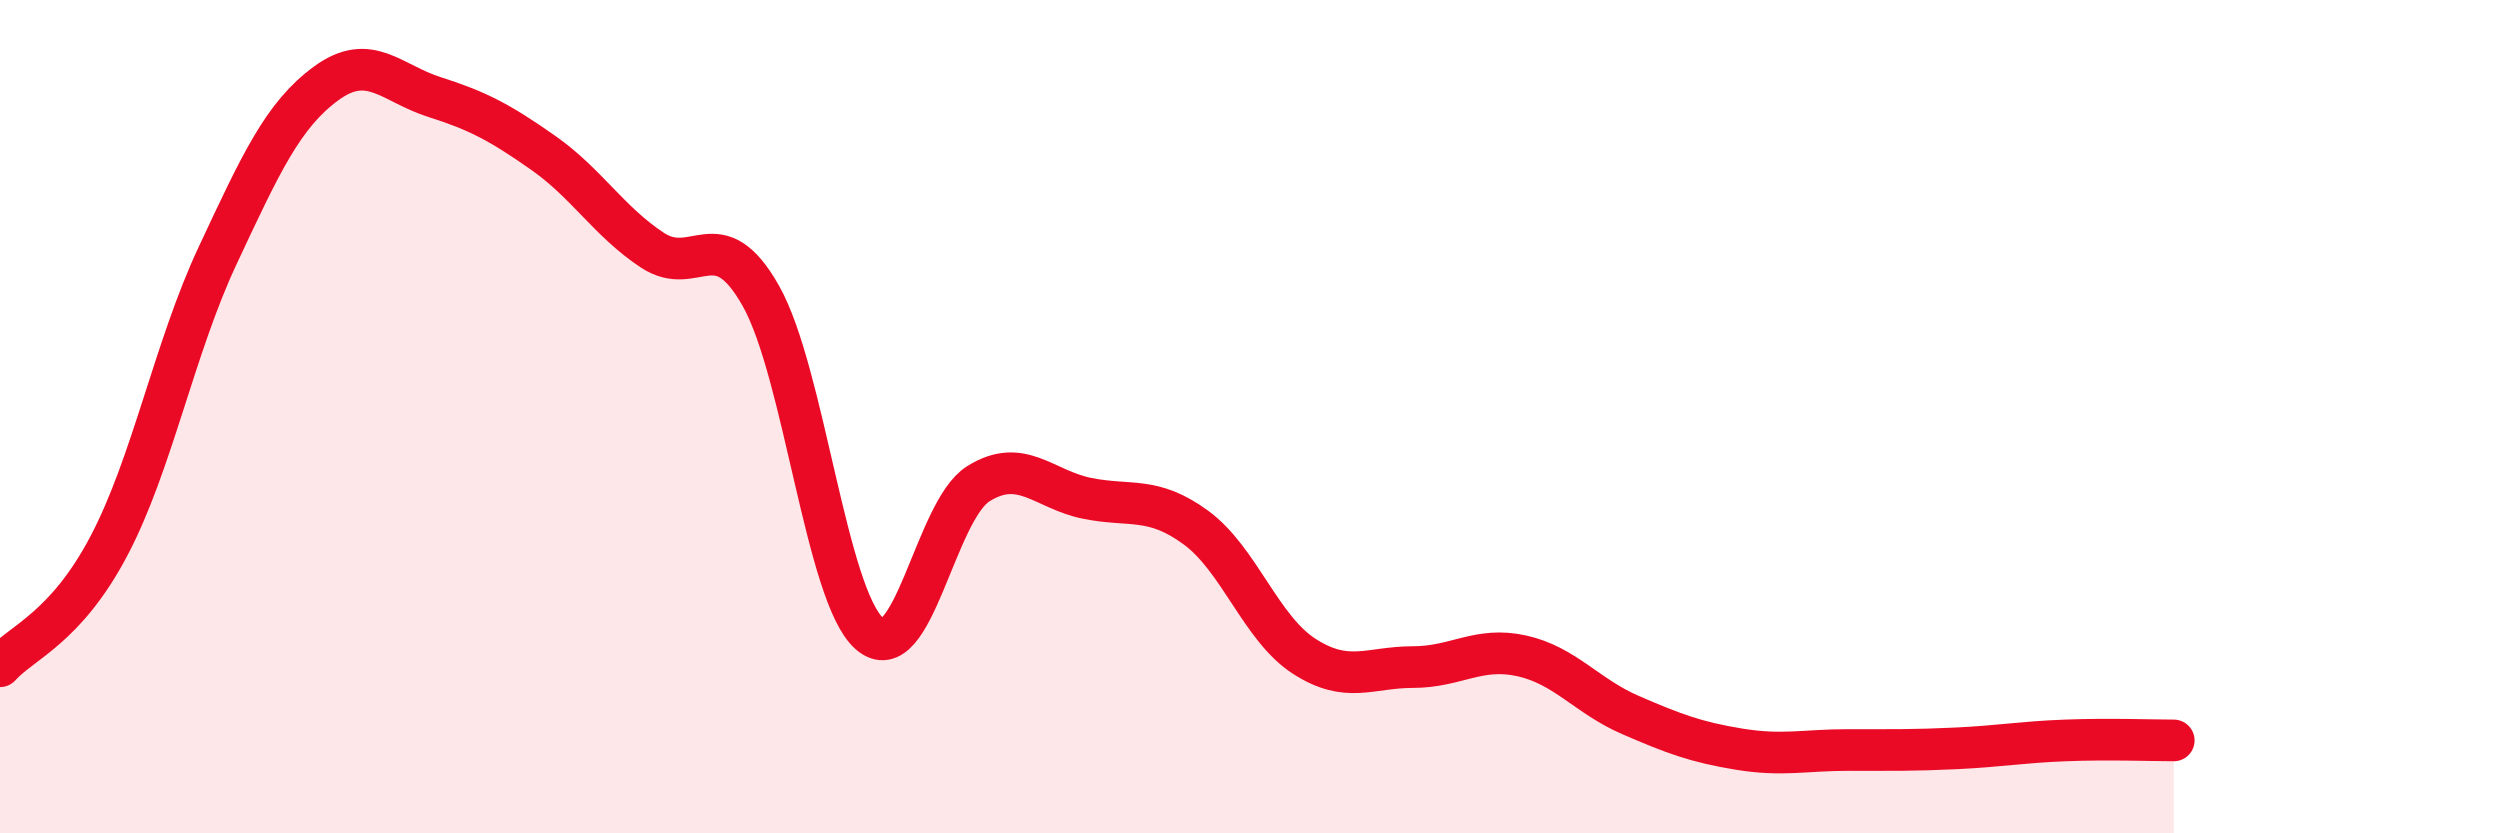 
    <svg width="60" height="20" viewBox="0 0 60 20" xmlns="http://www.w3.org/2000/svg">
      <path
        d="M 0,15.99 C 0.52,15.41 1.57,15.08 2.61,13.11 C 3.65,11.14 4.18,8.36 5.22,6.14 C 6.26,3.92 6.79,2.76 7.83,2 C 8.87,1.24 9.39,2 10.43,2.33 C 11.47,2.66 12,2.94 13.04,3.67 C 14.08,4.4 14.61,5.31 15.65,6 C 16.69,6.69 17.22,5.26 18.26,7.1 C 19.3,8.94 19.83,14.31 20.87,15.21 C 21.91,16.11 22.44,12.26 23.48,11.61 C 24.52,10.96 25.05,11.75 26.09,11.96 C 27.13,12.17 27.66,11.9 28.7,12.66 C 29.74,13.42 30.26,15.08 31.3,15.75 C 32.34,16.42 32.87,16.01 33.91,16.01 C 34.95,16.01 35.48,15.51 36.52,15.74 C 37.56,15.97 38.09,16.71 39.13,17.16 C 40.17,17.61 40.7,17.81 41.74,17.98 C 42.78,18.15 43.31,18 44.35,18 C 45.39,18 45.92,18.01 46.96,17.96 C 48,17.91 48.53,17.81 49.57,17.77 C 50.61,17.73 51.65,17.77 52.17,17.77L52.17 20L0 20Z"
        fill="#EB0A25"
        opacity="0.1"
        stroke-linecap="round"
        stroke-linejoin="round"
      />
      <path
        d="M 0,15.99 C 0.52,15.41 1.57,15.08 2.61,13.11 C 3.65,11.14 4.18,8.36 5.22,6.14 C 6.26,3.92 6.79,2.76 7.83,2 C 8.87,1.24 9.39,2 10.43,2.33 C 11.47,2.66 12,2.94 13.04,3.67 C 14.08,4.4 14.61,5.31 15.65,6 C 16.69,6.69 17.22,5.26 18.26,7.1 C 19.3,8.94 19.83,14.31 20.87,15.21 C 21.91,16.11 22.44,12.26 23.48,11.61 C 24.52,10.96 25.05,11.75 26.09,11.96 C 27.13,12.17 27.66,11.9 28.7,12.66 C 29.74,13.42 30.26,15.08 31.3,15.75 C 32.34,16.42 32.87,16.01 33.91,16.01 C 34.95,16.01 35.48,15.51 36.52,15.74 C 37.56,15.97 38.09,16.71 39.13,17.16 C 40.17,17.61 40.7,17.81 41.74,17.98 C 42.78,18.15 43.31,18 44.35,18 C 45.39,18 45.92,18.01 46.96,17.96 C 48,17.91 48.53,17.81 49.57,17.77 C 50.61,17.73 51.65,17.77 52.17,17.77"
        stroke="#EB0A25"
        stroke-width="1"
        fill="none"
        stroke-linecap="round"
        stroke-linejoin="round"
      />
    </svg>
  